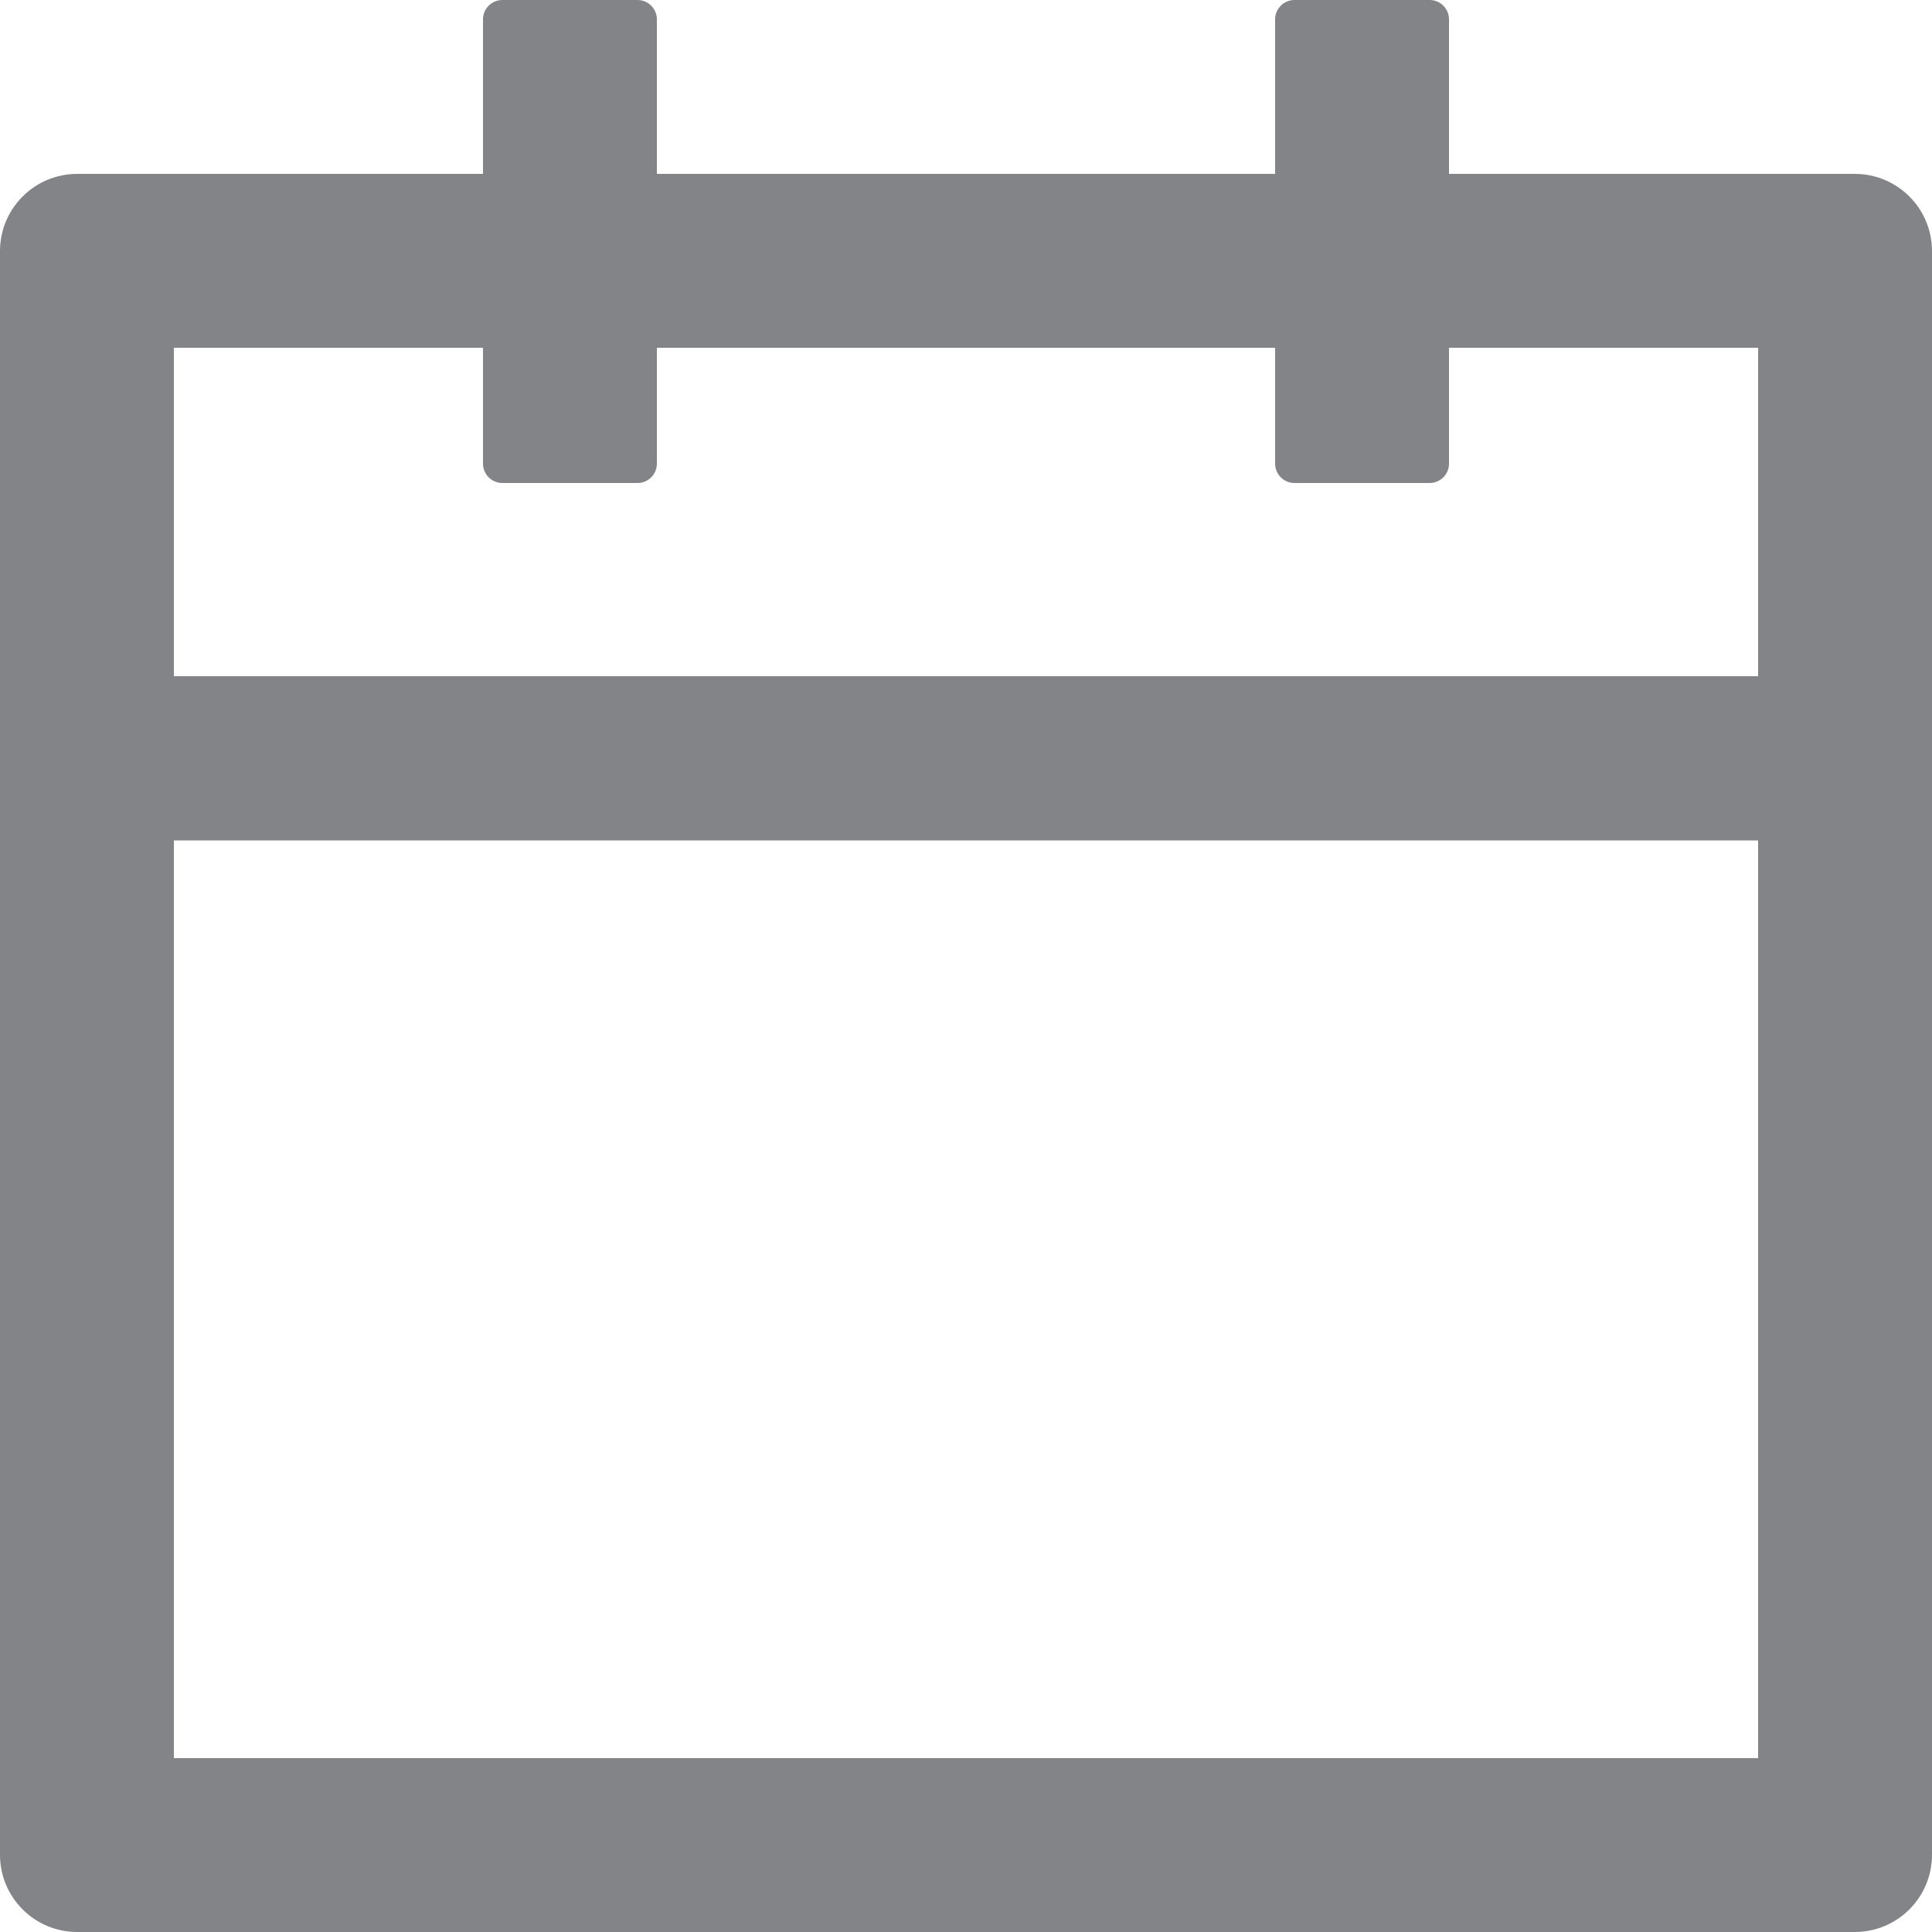 <svg width="16" height="16" viewBox="0 0 16 16" fill="none" xmlns="http://www.w3.org/2000/svg">
<path d="M15.36 1.44H12V0.16C12 0.072 11.928 0 11.84 0H10.72C10.632 0 10.56 0.072 10.56 0.16V1.44H5.44V0.16C5.44 0.072 5.368 0 5.28 0H4.16C4.072 0 4 0.072 4 0.16V1.44H0.64C0.286 1.44 0 1.726 0 2.08V15.36C0 15.714 0.286 16 0.64 16H15.36C15.714 16 16 15.714 16 15.36V2.08C16 1.726 15.714 1.44 15.36 1.44ZM14.56 14.56H1.44V6.96H14.56V14.56ZM1.44 5.6V2.88H4V3.84C4 3.928 4.072 4 4.16 4H5.28C5.368 4 5.44 3.928 5.44 3.84V2.88H10.56V3.84C10.56 3.928 10.632 4 10.72 4H11.84C11.928 4 12 3.928 12 3.84V2.88H14.56V5.6H1.44Z" fill="#838487"/>
</svg>
